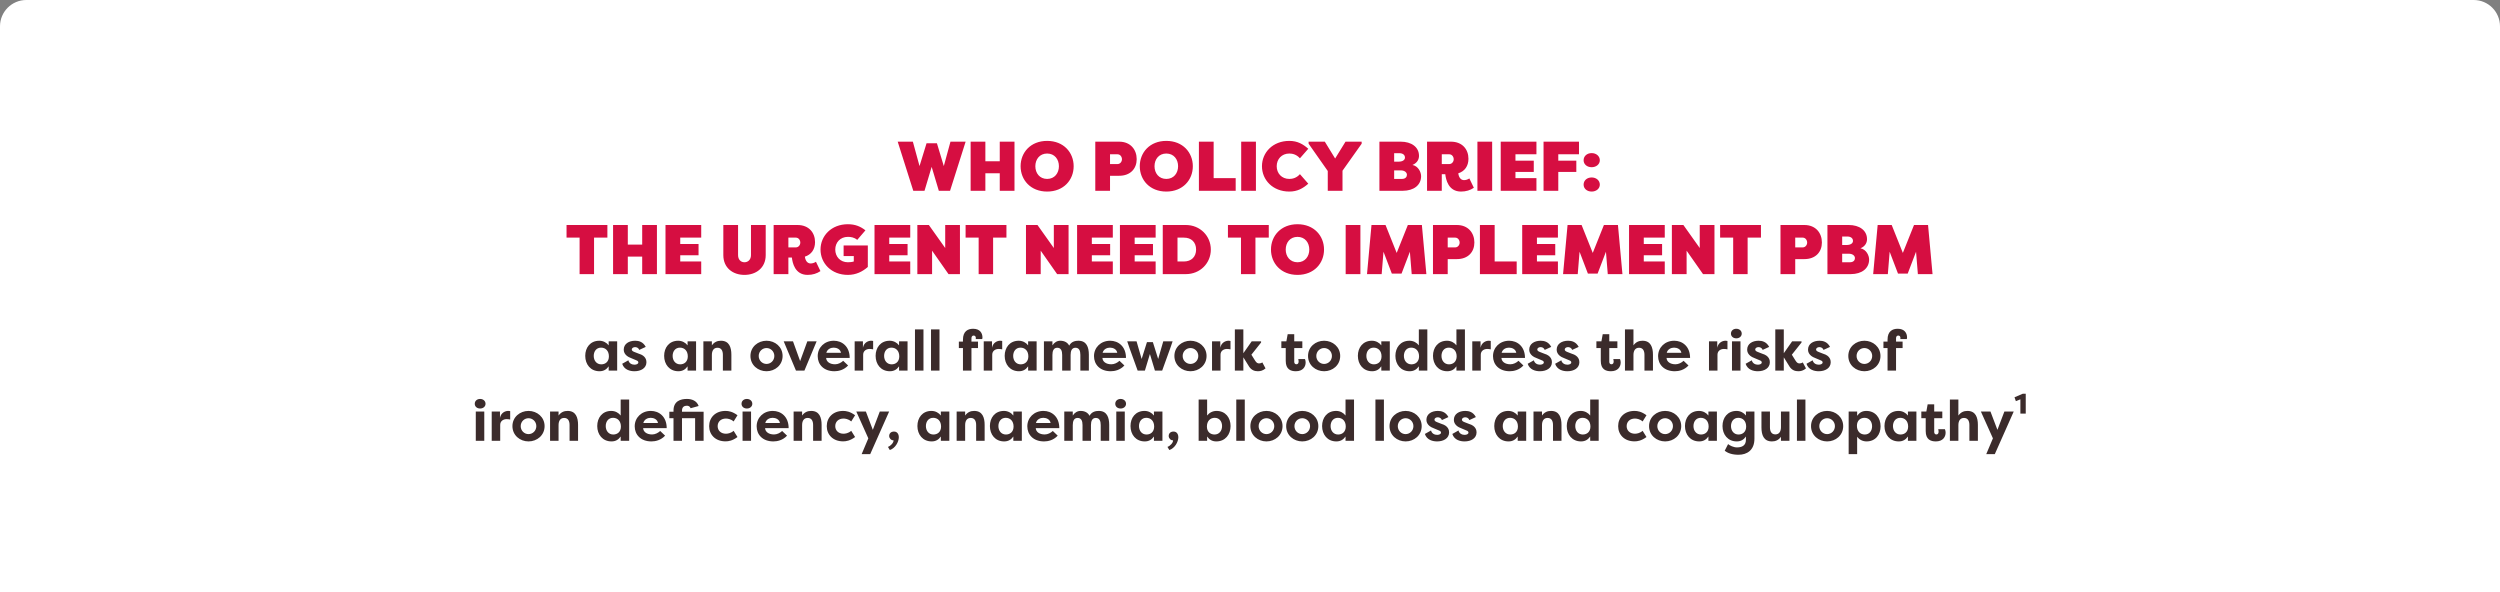 <svg width="1140" height="270" viewBox="0 0 1140 270" fill="none" xmlns="http://www.w3.org/2000/svg">
<rect x="0" y="0" width="1140" height="270" fill="#808080" stroke="none"/>
<path d="M0 12C0 5.373 5.373 0 12 0H1128C1134.63 0 1140 5.373 1140 12V270H0V12Z" fill="white"/>
<path d="M427.239 65.336L430.375 75.736L433.415 64.6H440.327L433.223 87H428.103L424.839 76.088L421.575 87H416.455L409.351 64.6H416.263L419.303 75.736L422.503 65.336H427.239ZM462.608 87H455.888V79H449.328V87H442.608V64.6H449.328V73.528H455.888V64.6H462.608V87ZM477.491 87.352C469.939 87.352 465.395 82.04 465.395 75.8C465.395 69.56 469.939 64.248 477.491 64.248C485.043 64.248 489.587 69.56 489.587 75.8C489.587 82.04 485.043 87.352 477.491 87.352ZM477.491 81.592C480.915 81.592 482.867 78.936 482.867 75.8C482.867 72.664 480.915 70.008 477.491 70.008C474.067 70.008 472.115 72.664 472.115 75.8C472.115 78.936 474.067 81.592 477.491 81.592ZM506.172 70.36V74.808H509.628C510.78 74.808 511.612 73.72 511.612 72.632C511.612 71.448 510.78 70.36 509.628 70.36H506.172ZM510.332 80.152H506.172V87H499.452V64.6H510.332C515.548 64.6 518.332 68.28 518.332 72.568C518.332 76.856 515.516 80.152 510.332 80.152ZM531.834 87.352C524.282 87.352 519.738 82.04 519.738 75.8C519.738 69.56 524.282 64.248 531.834 64.248C539.386 64.248 543.93 69.56 543.93 75.8C543.93 82.04 539.386 87.352 531.834 87.352ZM531.834 81.592C535.258 81.592 537.21 78.936 537.21 75.8C537.21 72.664 535.258 70.008 531.834 70.008C528.41 70.008 526.458 72.664 526.458 75.8C526.458 78.936 528.41 81.592 531.834 81.592ZM553.422 64.6V81.24H563.47V87H546.702V64.6H553.422ZM572.703 64.6V87H565.983V64.6H572.703ZM575.456 75.8C575.456 69.56 580.384 64.248 587.936 64.248C591.648 64.248 594.176 65.72 596.576 67.832L592.768 72.184C591.264 70.488 589.472 70.008 587.936 70.008C584.448 70.008 582.176 72.568 582.176 75.8C582.176 79.032 584.448 81.592 587.936 81.592C589.472 81.592 591.264 81.112 592.768 79.416L596.576 83.768C594.176 85.88 591.648 87.352 587.936 87.352C580.384 87.352 575.456 82.04 575.456 75.8ZM604.117 64.6L608.821 72.28L613.557 64.6H620.917V65.528L612.181 77.848V87H605.461V77.976L596.725 65.528V64.6H604.117ZM647.062 71.064C647.062 72.504 646.391 74.264 644.087 75.224C646.743 75.736 648.023 78.52 648.023 80.344C648.023 84.376 644.727 87 639.639 87H629.015V64.6H638.743C643.575 64.6 647.062 67.032 647.062 71.064ZM638.679 77.688H635.735V81.592H639.255C640.919 81.592 641.559 80.632 641.559 79.704C641.559 78.744 640.663 77.688 638.679 77.688ZM635.735 73.72H637.719C639.735 73.72 640.663 72.856 640.663 71.864C640.663 70.648 639.703 69.848 638.039 69.848H635.735V73.72ZM659.053 79.448H657.453V87H650.733V64.6H661.613C666.829 64.6 669.613 68.12 669.613 72.408C669.613 75.704 667.917 78.104 664.972 79.032C665.26 81.144 666.285 82.136 667.597 82.136C668.365 82.136 669.197 81.912 670.029 81.368L672.077 85.624C670.445 86.744 668.493 87.352 666.221 87.352C660.397 87.352 659.309 81.752 659.053 79.448ZM657.453 70.36V74.808H660.909C662.061 74.808 662.893 73.72 662.893 72.632C662.893 71.448 662.061 70.36 660.909 70.36H657.453ZM680.422 64.6V87H673.702V64.6H680.422ZM700.615 87H684.327V64.6H700.615V70.36H691.047V73.272H699.399V78.392H691.047V81.24H700.615V87ZM710.578 87H703.858V64.6H720.018V70.36H710.578V73.272H718.802V78.392H710.578V87ZM722.128 84.184C722.128 82.296 723.664 80.92 725.808 80.92C727.888 80.92 729.52 82.296 729.52 84.184C729.52 86.008 727.888 87.352 725.808 87.352C723.664 87.352 722.128 86.008 722.128 84.184ZM722.128 73.08C722.128 71.192 723.664 69.816 725.808 69.816C727.888 69.816 729.52 71.192 729.52 73.08C729.52 74.904 727.888 76.248 725.808 76.248C723.664 76.248 722.128 74.904 722.128 73.08ZM258.343 102.6H276.967V108.36H270.887V125H264.295V108.36H258.343V102.6ZM299.561 125H292.841V117H286.281V125H279.561V102.6H286.281V111.528H292.841V102.6H299.561V125ZM319.756 125H303.468V102.6H319.756V108.36H310.188V111.272H318.54V116.392H310.188V119.24H319.756V125ZM329.837 102.6H336.557V116.328C336.557 118.44 337.869 119.592 339.469 119.592C341.069 119.592 342.445 118.44 342.445 116.328V102.6H349.165V116.328C349.165 122.184 344.717 125.352 339.469 125.352C334.221 125.352 329.837 122.184 329.837 116.328V102.6ZM361.099 117.448H359.499V125H352.779V102.6H363.659C368.875 102.6 371.659 106.12 371.659 110.408C371.659 113.704 369.963 116.104 367.019 117.032C367.307 119.144 368.331 120.136 369.643 120.136C370.411 120.136 371.243 119.912 372.075 119.368L374.123 123.624C372.491 124.744 370.539 125.352 368.267 125.352C362.443 125.352 361.355 119.752 361.099 117.448ZM359.499 108.36V112.808H362.955C364.107 112.808 364.939 111.72 364.939 110.632C364.939 109.448 364.107 108.36 362.955 108.36H359.499ZM394.639 105.032L390.895 109.384C389.519 108.232 387.983 108.008 386.639 108.008C383.151 108.008 380.879 110.568 380.879 113.8C380.879 117.032 383.151 119.592 386.639 119.592C387.343 119.592 388.559 119.496 389.327 119.24V116.776H384.687V111.944H395.727V121.736C393.327 123.848 390.351 125.352 386.639 125.352C379.087 125.352 374.159 120.04 374.159 113.8C374.159 107.56 379.087 102.248 386.639 102.248C390.031 102.248 392.431 103.304 394.639 105.032ZM415.068 125H398.78V102.6H415.068V108.36H405.5V111.272H413.852V116.392H405.5V119.24H415.068V125ZM432.519 125L425.031 114.312V125H418.311V102.6H423.559L431.015 113.096V102.6H437.735V125H432.519ZM440.312 102.6H458.936V108.36H452.856V125H446.264V108.36H440.312V102.6ZM482.051 125L474.563 114.312V125H467.843V102.6H473.091L480.547 113.096V102.6H487.267V125H482.051ZM507.443 125H491.155V102.6H507.443V108.36H497.875V111.272H506.227V116.392H497.875V119.24H507.443V125ZM526.974 125H510.686V102.6H526.974V108.36H517.406V111.272H525.758V116.392H517.406V119.24H526.974V125ZM540.746 125H530.218V102.6H540.746C547.274 102.6 552.138 107.624 552.138 113.8C552.138 120.008 547.274 125 540.746 125ZM539.818 108.36H536.938V119.24H539.818C543.274 119.24 545.418 117.096 545.418 113.8C545.418 110.472 543.274 108.328 539.818 108.36ZM559.937 102.6H578.561V108.36H572.481V125H565.889V108.36H559.937V102.6ZM591.662 125.352C584.11 125.352 579.566 120.04 579.566 113.8C579.566 107.56 584.11 102.248 591.662 102.248C599.214 102.248 603.758 107.56 603.758 113.8C603.758 120.04 599.214 125.352 591.662 125.352ZM591.662 119.592C595.086 119.592 597.038 116.936 597.038 113.8C597.038 110.664 595.086 108.008 591.662 108.008C588.238 108.008 586.286 110.664 586.286 113.8C586.286 116.936 588.238 119.592 591.662 119.592ZM620.344 102.6V125H613.624V102.6H620.344ZM639.097 124.776H634.681L630.873 114.792L630.041 125H623.353L625.401 102.6H631.801L636.889 115.336L641.977 102.6H648.377L650.425 125H643.737L642.905 114.792L639.097 124.776ZM660.156 108.36V112.808H663.612C664.764 112.808 665.596 111.72 665.596 110.632C665.596 109.448 664.764 108.36 663.612 108.36H660.156ZM664.316 118.152H660.156V125H653.436V102.6H664.316C669.532 102.6 672.316 106.28 672.316 110.568C672.316 114.856 669.5 118.152 664.316 118.152ZM681.563 102.6V119.24H691.611V125H674.843V102.6H681.563ZM710.412 125H694.124V102.6H710.412V108.36H700.844V111.272H709.196V116.392H700.844V119.24H710.412V125ZM728.503 124.776H724.087L720.279 114.792L719.447 125H712.759L714.807 102.6H721.207L726.295 115.336L731.383 102.6H737.783L739.831 125H733.143L732.311 114.792L728.503 124.776ZM759.131 125H742.843V102.6H759.131V108.36H749.563V111.272H757.915V116.392H749.563V119.24H759.131V125ZM776.582 125L769.094 114.312V125H762.374V102.6H767.622L775.078 113.096V102.6H781.798V125H776.582ZM784.374 102.6H802.998V108.36H796.918V125H790.326V108.36H784.374V102.6ZM818.625 108.36V112.808H822.081C823.233 112.808 824.065 111.72 824.065 110.632C824.065 109.448 823.233 108.36 822.081 108.36H818.625ZM822.785 118.152H818.625V125H811.905V102.6H822.785C828.001 102.6 830.785 106.28 830.785 110.568C830.785 114.856 827.969 118.152 822.785 118.152ZM851.359 109.064C851.359 110.504 850.687 112.264 848.383 113.224C851.039 113.736 852.319 116.52 852.319 118.344C852.319 122.376 849.023 125 843.935 125H833.311V102.6H843.039C847.871 102.6 851.359 105.032 851.359 109.064ZM842.975 115.688H840.031V119.592H843.551C845.215 119.592 845.855 118.632 845.855 117.704C845.855 116.744 844.959 115.688 842.975 115.688ZM840.031 111.72H842.015C844.031 111.72 844.959 110.856 844.959 109.864C844.959 108.648 843.999 107.848 842.335 107.848H840.031V111.72ZM869.909 124.776H865.493L861.685 114.792L860.853 125H854.165L856.213 102.6H862.613L867.701 115.336L872.789 102.6H879.189L881.237 125H874.549L873.717 114.792L869.909 124.776Z" fill="#D60E41"/>
<path d="M270.743 162.292C270.743 164.424 272.043 166.14 274.175 166.14C276.073 166.14 277.659 164.918 277.659 162.5C277.659 160.03 276.177 158.522 274.071 158.522C271.939 158.522 270.743 160.238 270.743 162.292ZM277.555 155.662H281.429V169H277.555V167.05C276.593 168.428 275.319 169.286 273.369 169.286C269.313 169.286 266.869 166.166 266.869 162.266C266.869 158.522 269.131 155.376 273.291 155.376C275.085 155.376 276.645 156.26 277.555 157.482V155.662ZM283.723 165.88L286.531 164.294C286.921 165.828 288.273 166.296 289.339 166.296C290.197 166.296 291.081 165.958 291.081 165.282C291.081 164.84 290.821 164.528 290.093 164.268L287.753 163.28C284.581 162.162 284.425 160.056 284.425 159.458C284.425 156.78 286.791 155.376 289.651 155.376C291.185 155.376 293.213 155.792 294.461 158.184L291.471 159.562C291.133 158.496 290.171 158.288 289.573 158.288C288.845 158.288 288.091 158.704 288.091 159.38C288.091 159.952 288.663 160.264 289.339 160.524L291.341 161.304C294.487 162.214 294.773 164.268 294.773 165.152C294.773 167.882 292.251 169.286 289.313 169.286C287.337 169.286 284.633 168.662 283.723 165.88ZM306.722 162.292C306.722 164.424 308.022 166.14 310.154 166.14C312.052 166.14 313.638 164.918 313.638 162.5C313.638 160.03 312.156 158.522 310.05 158.522C307.918 158.522 306.722 160.238 306.722 162.292ZM313.534 155.662H317.408V169H313.534V167.05C312.572 168.428 311.298 169.286 309.348 169.286C305.292 169.286 302.848 166.166 302.848 162.266C302.848 158.522 305.11 155.376 309.27 155.376C311.064 155.376 312.624 156.26 313.534 157.482V155.662ZM320.741 169V155.662H324.615V157.482C325.733 155.922 327.137 155.376 328.749 155.376C332.493 155.376 333.507 158.366 333.507 161.746V169H329.633V161.824C329.633 159.978 328.957 158.574 327.163 158.574C325.369 158.574 324.615 160.004 324.615 161.85V169H320.741ZM342.202 162.318C342.202 158.158 345.66 155.376 349.534 155.376C353.434 155.376 356.866 158.184 356.866 162.318C356.866 166.478 353.434 169.286 349.534 169.286C345.66 169.286 342.202 166.504 342.202 162.318ZM345.972 162.318C345.972 164.424 347.636 165.958 349.534 165.958C351.458 165.958 353.096 164.398 353.096 162.318C353.096 160.264 351.458 158.704 349.534 158.704C347.636 158.704 345.972 160.238 345.972 162.318ZM372.375 155.662L366.811 169H362.963L357.373 155.662H361.611L364.861 164.658L368.137 155.662H372.375ZM380.18 158.522C378.932 158.522 377.268 159.094 376.8 160.888H383.482C383.222 159.172 381.48 158.522 380.18 158.522ZM384.496 164.528L386.732 166.66C384.834 168.74 382.312 169.286 380.518 169.286C375.578 169.286 372.874 166.192 372.874 162.396C372.874 158.47 375.942 155.376 380.232 155.376C383.924 155.376 387.46 157.924 387.46 163.228H376.722C376.8 164.892 378.334 166.114 380.804 166.114C382.182 166.114 383.56 165.412 384.496 164.528ZM393.497 155.662V158.574C393.939 156.156 395.993 155.376 397.163 155.376C397.605 155.376 397.735 155.402 398.151 155.48V159.302C397.605 159.172 396.903 159.12 396.513 159.12C395.057 159.12 393.601 159.978 393.601 161.746V169H389.727V155.662H393.497ZM403.155 162.292C403.155 164.424 404.455 166.14 406.587 166.14C408.485 166.14 410.071 164.918 410.071 162.5C410.071 160.03 408.589 158.522 406.483 158.522C404.351 158.522 403.155 160.238 403.155 162.292ZM409.967 155.662H413.841V169H409.967V167.05C409.005 168.428 407.731 169.286 405.781 169.286C401.725 169.286 399.281 166.166 399.281 162.266C399.281 158.522 401.543 155.376 405.703 155.376C407.497 155.376 409.057 156.26 409.967 157.482V155.662ZM421.101 169H417.227V150.202H421.101V169ZM428.413 169H424.539V150.202H428.413V169ZM442.983 154.258V155.766H445.973V158.704H442.983V169H439.109V158.704H437.237V155.766H439.109V154.882C439.109 151.008 441.397 149.916 443.737 149.916C446.883 149.916 448.001 151.918 448.001 153.894C448.001 154.024 447.949 154.466 447.871 154.622H444.881C444.959 154.544 444.985 154.284 444.985 154.18C444.985 153.556 444.725 153.01 443.971 153.01C443.217 153.01 442.983 153.686 442.983 154.258ZM452.353 155.662V158.574C452.795 156.156 454.849 155.376 456.019 155.376C456.461 155.376 456.591 155.402 457.007 155.48V159.302C456.461 159.172 455.759 159.12 455.369 159.12C453.913 159.12 452.457 159.978 452.457 161.746V169H448.583V155.662H452.353ZM462.011 162.292C462.011 164.424 463.311 166.14 465.443 166.14C467.341 166.14 468.927 164.918 468.927 162.5C468.927 160.03 467.445 158.522 465.339 158.522C463.207 158.522 462.011 160.238 462.011 162.292ZM468.823 155.662H472.697V169H468.823V167.05C467.861 168.428 466.587 169.286 464.637 169.286C460.581 169.286 458.137 166.166 458.137 162.266C458.137 158.522 460.399 155.376 464.559 155.376C466.353 155.376 467.913 156.26 468.823 157.482V155.662ZM490.408 158.574C488.718 158.574 488.198 160.056 488.198 161.85V169H484.35V161.824C484.35 160.004 483.83 158.574 482.114 158.574C480.424 158.574 479.904 160.056 479.904 161.85V169H476.03V155.662H479.904V157.482C480.762 156.156 482.01 155.376 483.466 155.376C485.494 155.376 486.872 156.26 487.548 157.612C488.562 155.662 490.486 155.376 491.76 155.376C495.504 155.376 496.518 158.366 496.518 161.746V169H492.644V161.824C492.644 160.004 492.124 158.574 490.408 158.574ZM506.168 158.522C504.92 158.522 503.256 159.094 502.788 160.888H509.47C509.21 159.172 507.468 158.522 506.168 158.522ZM510.484 164.528L512.72 166.66C510.822 168.74 508.3 169.286 506.506 169.286C501.566 169.286 498.862 166.192 498.862 162.396C498.862 158.47 501.93 155.376 506.22 155.376C509.912 155.376 513.448 157.924 513.448 163.228H502.71C502.788 164.892 504.322 166.114 506.792 166.114C508.17 166.114 509.548 165.412 510.484 164.528ZM520.589 163.696L523.007 156.026H525.711L528.129 163.696L530.443 155.662H534.707L533.667 158.704L529.949 169H526.647L524.359 161.434L522.071 169H518.769L515.051 158.704L514.011 155.662H518.275L520.589 163.696ZM535.526 162.318C535.526 158.158 538.984 155.376 542.858 155.376C546.758 155.376 550.19 158.184 550.19 162.318C550.19 166.478 546.758 169.286 542.858 169.286C538.984 169.286 535.526 166.504 535.526 162.318ZM539.296 162.318C539.296 164.424 540.96 165.958 542.858 165.958C544.782 165.958 546.42 164.398 546.42 162.318C546.42 160.264 544.782 158.704 542.858 158.704C540.96 158.704 539.296 160.238 539.296 162.318ZM556.455 155.662V158.574C556.897 156.156 558.951 155.376 560.121 155.376C560.563 155.376 560.693 155.402 561.109 155.48V159.302C560.563 159.172 559.861 159.12 559.471 159.12C558.015 159.12 556.559 159.978 556.559 161.746V169H552.685V155.662H556.455ZM566.968 161.07L570.764 155.662H575.054V156.182L570.634 161.746L572.376 164.528C572.974 165.438 573.442 165.724 574.196 165.724C574.482 165.724 575.158 165.594 575.626 165.256L577.082 167.986C575.886 169.052 574.638 169.286 573.598 169.286C572.09 169.286 570.712 168.792 569.646 167.258L566.968 162.942V169H563.094V150.202H566.968V161.07ZM590.172 152.386V155.662H593.864V158.704H590.172V164.944C590.172 165.516 590.406 166.114 591.16 166.114C591.914 166.114 592.174 165.49 592.174 164.866C592.174 164.476 592.07 163.93 591.992 163.722H595.06C595.294 164.216 595.372 164.84 595.372 165.308C595.372 167.284 594.072 169.286 590.926 169.286C588.586 169.286 586.298 168.454 586.298 164.58V158.704H584.296V155.662H586.584L587.182 152.386H590.172ZM596.464 162.318C596.464 158.158 599.922 155.376 603.796 155.376C607.696 155.376 611.128 158.184 611.128 162.318C611.128 166.478 607.696 169.286 603.796 169.286C599.922 169.286 596.464 166.504 596.464 162.318ZM600.234 162.318C600.234 164.424 601.898 165.958 603.796 165.958C605.72 165.958 607.358 164.398 607.358 162.318C607.358 160.264 605.72 158.704 603.796 158.704C601.898 158.704 600.234 160.238 600.234 162.318ZM623.064 162.292C623.064 164.424 624.364 166.14 626.496 166.14C628.394 166.14 629.98 164.918 629.98 162.5C629.98 160.03 628.498 158.522 626.392 158.522C624.26 158.522 623.064 160.238 623.064 162.292ZM629.876 155.662H633.75V169H629.876V167.05C628.914 168.428 627.64 169.286 625.69 169.286C621.634 169.286 619.19 166.166 619.19 162.266C619.19 158.522 621.452 155.376 625.612 155.376C627.406 155.376 628.966 156.26 629.876 157.482V155.662ZM640.177 162.292C640.177 164.424 641.477 166.14 643.609 166.14C645.507 166.14 647.093 164.918 647.093 162.5C647.093 160.03 645.611 158.522 643.505 158.522C641.373 158.522 640.177 160.238 640.177 162.292ZM646.989 150.202H650.863V169H646.989V167.05C646.027 168.428 644.753 169.286 642.803 169.286C638.747 169.286 636.303 166.166 636.303 162.266C636.303 158.522 638.565 155.376 642.725 155.376C644.519 155.376 646.079 156.26 646.989 157.482V150.202ZM657.316 162.292C657.316 164.424 658.616 166.14 660.748 166.14C662.646 166.14 664.232 164.918 664.232 162.5C664.232 160.03 662.75 158.522 660.644 158.522C658.512 158.522 657.316 160.238 657.316 162.292ZM664.128 150.202H668.002V169H664.128V167.05C663.166 168.428 661.892 169.286 659.942 169.286C655.886 169.286 653.442 166.166 653.442 162.266C653.442 158.522 655.704 155.376 659.864 155.376C661.658 155.376 663.218 156.26 664.128 157.482V150.202ZM675.13 155.662V158.574C675.572 156.156 677.626 155.376 678.796 155.376C679.238 155.376 679.368 155.402 679.784 155.48V159.302C679.238 159.172 678.536 159.12 678.146 159.12C676.69 159.12 675.234 159.978 675.234 161.746V169H671.36V155.662H675.13ZM688.117 158.522C686.869 158.522 685.205 159.094 684.737 160.888H691.419C691.159 159.172 689.417 158.522 688.117 158.522ZM692.433 164.528L694.669 166.66C692.771 168.74 690.249 169.286 688.455 169.286C683.515 169.286 680.811 166.192 680.811 162.396C680.811 158.47 683.879 155.376 688.169 155.376C691.861 155.376 695.397 157.924 695.397 163.228H684.659C684.737 164.892 686.271 166.114 688.741 166.114C690.119 166.114 691.497 165.412 692.433 164.528ZM696.625 165.88L699.433 164.294C699.823 165.828 701.175 166.296 702.241 166.296C703.099 166.296 703.983 165.958 703.983 165.282C703.983 164.84 703.723 164.528 702.995 164.268L700.655 163.28C697.483 162.162 697.327 160.056 697.327 159.458C697.327 156.78 699.693 155.376 702.553 155.376C704.087 155.376 706.115 155.792 707.363 158.184L704.373 159.562C704.035 158.496 703.073 158.288 702.475 158.288C701.747 158.288 700.993 158.704 700.993 159.38C700.993 159.952 701.565 160.264 702.241 160.524L704.243 161.304C707.389 162.214 707.675 164.268 707.675 165.152C707.675 167.882 705.153 169.286 702.215 169.286C700.239 169.286 697.535 168.662 696.625 165.88ZM709.143 165.88L711.951 164.294C712.341 165.828 713.693 166.296 714.759 166.296C715.617 166.296 716.501 165.958 716.501 165.282C716.501 164.84 716.241 164.528 715.513 164.268L713.173 163.28C710.001 162.162 709.845 160.056 709.845 159.458C709.845 156.78 712.211 155.376 715.071 155.376C716.605 155.376 718.633 155.792 719.881 158.184L716.891 159.562C716.553 158.496 715.591 158.288 714.993 158.288C714.265 158.288 713.511 158.704 713.511 159.38C713.511 159.952 714.083 160.264 714.759 160.524L716.761 161.304C719.907 162.214 720.193 164.268 720.193 165.152C720.193 167.882 717.671 169.286 714.733 169.286C712.757 169.286 710.053 168.662 709.143 165.88ZM733.832 152.386V155.662H737.524V158.704H733.832V164.944C733.832 165.516 734.066 166.114 734.82 166.114C735.574 166.114 735.834 165.49 735.834 164.866C735.834 164.476 735.73 163.93 735.652 163.722H738.72C738.954 164.216 739.032 164.84 739.032 165.308C739.032 167.284 737.732 169.286 734.586 169.286C732.246 169.286 729.958 168.454 729.958 164.58V158.704H727.956V155.662H730.244L730.842 152.386H733.832ZM740.982 169V150.202H744.856V157.482C745.974 155.922 747.378 155.376 748.99 155.376C752.734 155.376 753.748 158.366 753.748 161.746V169H749.874V161.824C749.874 159.978 749.198 158.574 747.404 158.574C745.61 158.574 744.856 160.004 744.856 161.85V169H740.982ZM763.401 158.522C762.153 158.522 760.489 159.094 760.021 160.888H766.703C766.443 159.172 764.701 158.522 763.401 158.522ZM767.717 164.528L769.953 166.66C768.055 168.74 765.533 169.286 763.739 169.286C758.799 169.286 756.095 166.192 756.095 162.396C756.095 158.47 759.163 155.376 763.453 155.376C767.145 155.376 770.681 157.924 770.681 163.228H759.943C760.021 164.892 761.555 166.114 764.025 166.114C765.403 166.114 766.781 165.412 767.717 164.528ZM783.066 155.662V158.574C783.508 156.156 785.562 155.376 786.732 155.376C787.174 155.376 787.304 155.402 787.72 155.48V159.302C787.174 159.172 786.472 159.12 786.082 159.12C784.626 159.12 783.17 159.978 783.17 161.746V169H779.296V155.662H783.066ZM793.657 169H789.783V155.662H793.657V169ZM789.315 152.126C789.315 150.826 790.355 149.916 791.759 149.916C793.137 149.916 794.229 150.826 794.229 152.126C794.229 153.4 793.137 154.284 791.759 154.284C790.355 154.284 789.315 153.4 789.315 152.126ZM796.004 165.88L798.812 164.294C799.202 165.828 800.554 166.296 801.62 166.296C802.478 166.296 803.362 165.958 803.362 165.282C803.362 164.84 803.102 164.528 802.374 164.268L800.034 163.28C796.862 162.162 796.706 160.056 796.706 159.458C796.706 156.78 799.072 155.376 801.932 155.376C803.466 155.376 805.494 155.792 806.742 158.184L803.752 159.562C803.414 158.496 802.452 158.288 801.854 158.288C801.126 158.288 800.372 158.704 800.372 159.38C800.372 159.952 800.944 160.264 801.62 160.524L803.622 161.304C806.768 162.214 807.054 164.268 807.054 165.152C807.054 167.882 804.532 169.286 801.594 169.286C799.618 169.286 796.914 168.662 796.004 165.88ZM813.409 161.07L817.205 155.662H821.495V156.182L817.075 161.746L818.817 164.528C819.415 165.438 819.883 165.724 820.637 165.724C820.923 165.724 821.599 165.594 822.067 165.256L823.523 167.986C822.327 169.052 821.079 169.286 820.039 169.286C818.531 169.286 817.153 168.792 816.087 167.258L813.409 162.942V169H809.535V150.202H813.409V161.07ZM823.756 165.88L826.564 164.294C826.954 165.828 828.306 166.296 829.372 166.296C830.23 166.296 831.114 165.958 831.114 165.282C831.114 164.84 830.854 164.528 830.126 164.268L827.786 163.28C824.614 162.162 824.458 160.056 824.458 159.458C824.458 156.78 826.824 155.376 829.684 155.376C831.218 155.376 833.246 155.792 834.494 158.184L831.504 159.562C831.166 158.496 830.204 158.288 829.606 158.288C828.878 158.288 828.124 158.704 828.124 159.38C828.124 159.952 828.696 160.264 829.372 160.524L831.374 161.304C834.52 162.214 834.806 164.268 834.806 165.152C834.806 167.882 832.284 169.286 829.346 169.286C827.37 169.286 824.666 168.662 823.756 165.88ZM842.829 162.318C842.829 158.158 846.287 155.376 850.161 155.376C854.061 155.376 857.493 158.184 857.493 162.318C857.493 166.478 854.061 169.286 850.161 169.286C846.287 169.286 842.829 166.504 842.829 162.318ZM846.599 162.318C846.599 164.424 848.263 165.958 850.161 165.958C852.085 165.958 853.723 164.398 853.723 162.318C853.723 160.264 852.085 158.704 850.161 158.704C848.263 158.704 846.599 160.238 846.599 162.318ZM864.595 154.258V155.766H867.585V158.704H864.595V169H860.721V158.704H858.849V155.766H860.721V154.882C860.721 151.008 863.009 149.916 865.349 149.916C868.495 149.916 869.613 151.918 869.613 153.894C869.613 154.024 869.561 154.466 869.483 154.622H866.493C866.571 154.544 866.597 154.284 866.597 154.18C866.597 153.556 866.337 153.01 865.583 153.01C864.829 153.01 864.595 153.686 864.595 154.258ZM220.832 201H216.958V187.662H220.832V201ZM216.49 184.126C216.49 182.826 217.53 181.916 218.934 181.916C220.312 181.916 221.404 182.826 221.404 184.126C221.404 185.4 220.312 186.284 218.934 186.284C217.53 186.284 216.49 185.4 216.49 184.126ZM227.989 187.662V190.574C228.431 188.156 230.485 187.376 231.655 187.376C232.097 187.376 232.227 187.402 232.643 187.48V191.302C232.097 191.172 231.395 191.12 231.005 191.12C229.549 191.12 228.093 191.978 228.093 193.746V201H224.219V187.662H227.989ZM233.67 194.318C233.67 190.158 237.128 187.376 241.002 187.376C244.902 187.376 248.334 190.184 248.334 194.318C248.334 198.478 244.902 201.286 241.002 201.286C237.128 201.286 233.67 198.504 233.67 194.318ZM237.44 194.318C237.44 196.424 239.104 197.958 241.002 197.958C242.926 197.958 244.564 196.398 244.564 194.318C244.564 192.264 242.926 190.704 241.002 190.704C239.104 190.704 237.44 192.238 237.44 194.318ZM250.828 201V187.662H254.702V189.482C255.82 187.922 257.224 187.376 258.836 187.376C262.58 187.376 263.594 190.366 263.594 193.746V201H259.72V193.824C259.72 191.978 259.044 190.574 257.25 190.574C255.456 190.574 254.702 192.004 254.702 193.85V201H250.828ZM276.215 194.292C276.215 196.424 277.515 198.14 279.647 198.14C281.545 198.14 283.131 196.918 283.131 194.5C283.131 192.03 281.649 190.522 279.543 190.522C277.411 190.522 276.215 192.238 276.215 194.292ZM283.027 182.202H286.901V201H283.027V199.05C282.065 200.428 280.791 201.286 278.841 201.286C274.785 201.286 272.341 198.166 272.341 194.266C272.341 190.522 274.603 187.376 278.763 187.376C280.557 187.376 282.117 188.26 283.027 189.482V182.202ZM296.734 190.522C295.486 190.522 293.822 191.094 293.354 192.888H300.036C299.776 191.172 298.034 190.522 296.734 190.522ZM301.05 196.528L303.286 198.66C301.388 200.74 298.866 201.286 297.072 201.286C292.132 201.286 289.428 198.192 289.428 194.396C289.428 190.47 292.496 187.376 296.786 187.376C300.478 187.376 304.014 189.924 304.014 195.228H293.276C293.354 196.892 294.888 198.114 297.358 198.114C298.736 198.114 300.114 197.412 301.05 196.528ZM307.117 190.704H305.219V187.766H307.117V187.246C307.117 182.826 310.419 181.916 313.253 181.916C315.385 181.916 317.725 182.696 318.583 185.14L314.917 186.154C314.631 185.296 313.903 185.01 313.253 185.01C312.213 185.01 310.991 185.4 310.991 187.246V187.766H320.845V201H316.971V190.704H310.991V201H307.117V190.704ZM323.375 194.318C323.375 190.366 326.261 187.376 330.837 187.376C332.215 187.376 334.009 187.662 336.297 189.352L334.529 192.186C333.229 191.016 331.695 190.86 331.019 190.86C328.757 190.86 327.249 192.29 327.249 194.318C327.249 196.346 328.757 197.776 331.019 197.776C331.695 197.776 333.229 197.62 334.529 196.45L336.297 199.284C334.009 200.974 332.215 201.26 330.837 201.26C326.261 201.26 323.375 198.27 323.375 194.318ZM342.479 201H338.605V187.662H342.479V201ZM338.137 184.126C338.137 182.826 339.177 181.916 340.581 181.916C341.959 181.916 343.051 182.826 343.051 184.126C343.051 185.4 341.959 186.284 340.581 186.284C339.177 186.284 338.137 185.4 338.137 184.126ZM352.339 190.522C351.091 190.522 349.427 191.094 348.959 192.888H355.641C355.381 191.172 353.639 190.522 352.339 190.522ZM356.655 196.528L358.891 198.66C356.993 200.74 354.471 201.286 352.677 201.286C347.737 201.286 345.033 198.192 345.033 194.396C345.033 190.47 348.101 187.376 352.391 187.376C356.083 187.376 359.619 189.924 359.619 195.228H348.881C348.959 196.892 350.493 198.114 352.963 198.114C354.341 198.114 355.719 197.412 356.655 196.528ZM361.887 201V187.662H365.761V189.482C366.879 187.922 368.283 187.376 369.895 187.376C373.639 187.376 374.653 190.366 374.653 193.746V201H370.779V193.824C370.779 191.978 370.103 190.574 368.309 190.574C366.515 190.574 365.761 192.004 365.761 193.85V201H361.887ZM377 194.318C377 190.366 379.886 187.376 384.462 187.376C385.84 187.376 387.634 187.662 389.922 189.352L388.154 192.186C386.854 191.016 385.32 190.86 384.644 190.86C382.382 190.86 380.874 192.29 380.874 194.318C380.874 196.346 382.382 197.776 384.644 197.776C385.32 197.776 386.854 197.62 388.154 196.45L389.922 199.284C387.634 200.974 385.84 201.26 384.462 201.26C379.886 201.26 377 198.27 377 194.318ZM398.01 196.008L401.182 187.662H405.446L396.814 207.084H392.914L395.956 199.882L390.47 187.662H394.838L398.01 196.008ZM405.757 205.212L404.899 203.782C406.199 203.314 407.473 201.91 407.473 200.792C406.329 200.844 405.497 199.804 405.471 198.894C405.419 197.776 406.173 196.788 407.681 196.788C409.449 196.788 409.865 198.478 409.865 199.31C409.865 201.546 408.201 204.432 405.757 205.212ZM422.211 194.292C422.211 196.424 423.511 198.14 425.643 198.14C427.541 198.14 429.127 196.918 429.127 194.5C429.127 192.03 427.645 190.522 425.539 190.522C423.407 190.522 422.211 192.238 422.211 194.292ZM429.023 187.662H432.897V201H429.023V199.05C428.061 200.428 426.787 201.286 424.837 201.286C420.781 201.286 418.337 198.166 418.337 194.266C418.337 190.522 420.599 187.376 424.759 187.376C426.553 187.376 428.113 188.26 429.023 189.482V187.662ZM436.23 201V187.662H440.104V189.482C441.222 187.922 442.626 187.376 444.238 187.376C447.982 187.376 448.996 190.366 448.996 193.746V201H445.122V193.824C445.122 191.978 444.446 190.574 442.652 190.574C440.858 190.574 440.104 192.004 440.104 193.85V201H436.23ZM455.27 194.292C455.27 196.424 456.57 198.14 458.702 198.14C460.6 198.14 462.186 196.918 462.186 194.5C462.186 192.03 460.704 190.522 458.598 190.522C456.466 190.522 455.27 192.238 455.27 194.292ZM462.082 187.662H465.956V201H462.082V199.05C461.12 200.428 459.846 201.286 457.896 201.286C453.84 201.286 451.396 198.166 451.396 194.266C451.396 190.522 453.658 187.376 457.818 187.376C459.612 187.376 461.172 188.26 462.082 189.482V187.662ZM475.763 190.522C474.515 190.522 472.851 191.094 472.383 192.888H479.065C478.805 191.172 477.063 190.522 475.763 190.522ZM480.079 196.528L482.315 198.66C480.417 200.74 477.895 201.286 476.101 201.286C471.161 201.286 468.457 198.192 468.457 194.396C468.457 190.47 471.525 187.376 475.815 187.376C479.507 187.376 483.043 189.924 483.043 195.228H472.305C472.383 196.892 473.917 198.114 476.387 198.114C477.765 198.114 479.143 197.412 480.079 196.528ZM499.688 190.574C497.998 190.574 497.478 192.056 497.478 193.85V201H493.63V193.824C493.63 192.004 493.11 190.574 491.394 190.574C489.704 190.574 489.184 192.056 489.184 193.85V201H485.31V187.662H489.184V189.482C490.042 188.156 491.29 187.376 492.746 187.376C494.774 187.376 496.152 188.26 496.828 189.612C497.842 187.662 499.766 187.376 501.04 187.376C504.784 187.376 505.798 190.366 505.798 193.746V201H501.924V193.824C501.924 192.004 501.404 190.574 499.688 190.574ZM512.901 201H509.027V187.662H512.901V201ZM508.559 184.126C508.559 182.826 509.599 181.916 511.003 181.916C512.381 181.916 513.473 182.826 513.473 184.126C513.473 185.4 512.381 186.284 511.003 186.284C509.599 186.284 508.559 185.4 508.559 184.126ZM519.381 194.292C519.381 196.424 520.681 198.14 522.813 198.14C524.711 198.14 526.297 196.918 526.297 194.5C526.297 192.03 524.815 190.522 522.709 190.522C520.577 190.522 519.381 192.238 519.381 194.292ZM526.193 187.662H530.067V201H526.193V199.05C525.231 200.428 523.957 201.286 522.007 201.286C517.951 201.286 515.507 198.166 515.507 194.266C515.507 190.522 517.769 187.376 521.929 187.376C523.723 187.376 525.283 188.26 526.193 189.482V187.662ZM533.218 205.212L532.36 203.782C533.66 203.314 534.934 201.91 534.934 200.792C533.79 200.844 532.958 199.804 532.932 198.894C532.88 197.776 533.634 196.788 535.142 196.788C536.91 196.788 537.326 198.478 537.326 199.31C537.326 201.546 535.662 204.432 533.218 205.212ZM561.138 194.266C561.138 198.166 558.694 201.286 554.638 201.286C552.688 201.286 551.414 200.428 550.452 199.05V201H546.578V182.202H550.452V189.482C551.362 188.26 552.922 187.376 554.716 187.376C558.876 187.376 561.138 190.522 561.138 194.266ZM557.264 194.292C557.264 192.238 556.068 190.522 553.936 190.522C551.83 190.522 550.348 192.03 550.348 194.5C550.348 196.918 551.934 198.14 553.832 198.14C555.964 198.14 557.264 196.424 557.264 194.292ZM567.617 201H563.743V182.202H567.617V201ZM570.172 194.318C570.172 190.158 573.63 187.376 577.504 187.376C581.404 187.376 584.836 190.184 584.836 194.318C584.836 198.478 581.404 201.286 577.504 201.286C573.63 201.286 570.172 198.504 570.172 194.318ZM573.942 194.318C573.942 196.424 575.606 197.958 577.504 197.958C579.428 197.958 581.066 196.398 581.066 194.318C581.066 192.264 579.428 190.704 577.504 190.704C575.606 190.704 573.942 192.238 573.942 194.318ZM586.498 194.318C586.498 190.158 589.956 187.376 593.83 187.376C597.73 187.376 601.162 190.184 601.162 194.318C601.162 198.478 597.73 201.286 593.83 201.286C589.956 201.286 586.498 198.504 586.498 194.318ZM590.268 194.318C590.268 196.424 591.932 197.958 593.83 197.958C595.754 197.958 597.392 196.398 597.392 194.318C597.392 192.264 595.754 190.704 593.83 190.704C591.932 190.704 590.268 192.238 590.268 194.318ZM606.75 194.292C606.75 196.424 608.05 198.14 610.182 198.14C612.08 198.14 613.666 196.918 613.666 194.5C613.666 192.03 612.184 190.522 610.078 190.522C607.946 190.522 606.75 192.238 606.75 194.292ZM613.562 182.202H617.436V201H613.562V199.05C612.6 200.428 611.326 201.286 609.376 201.286C605.32 201.286 602.876 198.166 602.876 194.266C602.876 190.522 605.138 187.376 609.298 187.376C611.092 187.376 612.652 188.26 613.562 189.482V182.202ZM631.069 201H627.195V182.202H631.069V201ZM633.623 194.318C633.623 190.158 637.081 187.376 640.955 187.376C644.855 187.376 648.287 190.184 648.287 194.318C648.287 198.478 644.855 201.286 640.955 201.286C637.081 201.286 633.623 198.504 633.623 194.318ZM637.393 194.318C637.393 196.424 639.057 197.958 640.955 197.958C642.879 197.958 644.517 196.398 644.517 194.318C644.517 192.264 642.879 190.704 640.955 190.704C639.057 190.704 637.393 192.238 637.393 194.318ZM649.741 197.88L652.549 196.294C652.939 197.828 654.291 198.296 655.357 198.296C656.215 198.296 657.099 197.958 657.099 197.282C657.099 196.84 656.839 196.528 656.111 196.268L653.771 195.28C650.599 194.162 650.443 192.056 650.443 191.458C650.443 188.78 652.809 187.376 655.669 187.376C657.203 187.376 659.231 187.792 660.479 190.184L657.489 191.562C657.151 190.496 656.189 190.288 655.591 190.288C654.863 190.288 654.109 190.704 654.109 191.38C654.109 191.952 654.681 192.264 655.357 192.524L657.359 193.304C660.505 194.214 660.791 196.268 660.791 197.152C660.791 199.882 658.269 201.286 655.331 201.286C653.355 201.286 650.651 200.662 649.741 197.88ZM662.259 197.88L665.067 196.294C665.457 197.828 666.809 198.296 667.875 198.296C668.733 198.296 669.617 197.958 669.617 197.282C669.617 196.84 669.357 196.528 668.629 196.268L666.289 195.28C663.117 194.162 662.961 192.056 662.961 191.458C662.961 188.78 665.327 187.376 668.187 187.376C669.721 187.376 671.749 187.792 672.997 190.184L670.007 191.562C669.669 190.496 668.707 190.288 668.109 190.288C667.381 190.288 666.627 190.704 666.627 191.38C666.627 191.952 667.199 192.264 667.875 192.524L669.877 193.304C673.023 194.214 673.309 196.268 673.309 197.152C673.309 199.882 670.787 201.286 667.849 201.286C665.873 201.286 663.169 200.662 662.259 197.88ZM685.258 194.292C685.258 196.424 686.558 198.14 688.69 198.14C690.588 198.14 692.174 196.918 692.174 194.5C692.174 192.03 690.692 190.522 688.586 190.522C686.454 190.522 685.258 192.238 685.258 194.292ZM692.07 187.662H695.944V201H692.07V199.05C691.108 200.428 689.834 201.286 687.884 201.286C683.828 201.286 681.384 198.166 681.384 194.266C681.384 190.522 683.646 187.376 687.806 187.376C689.6 187.376 691.16 188.26 692.07 189.482V187.662ZM699.277 201V187.662H703.151V189.482C704.269 187.922 705.673 187.376 707.285 187.376C711.029 187.376 712.043 190.366 712.043 193.746V201H708.169V193.824C708.169 191.978 707.493 190.574 705.699 190.574C703.905 190.574 703.151 192.004 703.151 193.85V201H699.277ZM718.317 194.292C718.317 196.424 719.617 198.14 721.749 198.14C723.647 198.14 725.233 196.918 725.233 194.5C725.233 192.03 723.751 190.522 721.645 190.522C719.513 190.522 718.317 192.238 718.317 194.292ZM725.129 182.202H729.003V201H725.129V199.05C724.167 200.428 722.893 201.286 720.943 201.286C716.887 201.286 714.443 198.166 714.443 194.266C714.443 190.522 716.705 187.376 720.865 187.376C722.659 187.376 724.219 188.26 725.129 189.482V182.202ZM737.877 194.318C737.877 190.366 740.763 187.376 745.339 187.376C746.717 187.376 748.511 187.662 750.799 189.352L749.031 192.186C747.731 191.016 746.197 190.86 745.521 190.86C743.259 190.86 741.751 192.29 741.751 194.318C741.751 196.346 743.259 197.776 745.521 197.776C746.197 197.776 747.731 197.62 749.031 196.45L750.799 199.284C748.511 200.974 746.717 201.26 745.339 201.26C740.763 201.26 737.877 198.27 737.877 194.318ZM751.969 194.318C751.969 190.158 755.427 187.376 759.301 187.376C763.201 187.376 766.633 190.184 766.633 194.318C766.633 198.478 763.201 201.286 759.301 201.286C755.427 201.286 751.969 198.504 751.969 194.318ZM755.739 194.318C755.739 196.424 757.403 197.958 759.301 197.958C761.225 197.958 762.863 196.398 762.863 194.318C762.863 192.264 761.225 190.704 759.301 190.704C757.403 190.704 755.739 192.238 755.739 194.318ZM772.221 194.292C772.221 196.424 773.521 198.14 775.653 198.14C777.551 198.14 779.137 196.918 779.137 194.5C779.137 192.03 777.655 190.522 775.549 190.522C773.417 190.522 772.221 192.238 772.221 194.292ZM779.033 187.662H782.907V201H779.033V199.05C778.071 200.428 776.797 201.286 774.847 201.286C770.791 201.286 768.347 198.166 768.347 194.266C768.347 190.522 770.609 187.376 774.769 187.376C776.563 187.376 778.123 188.26 779.033 189.482V187.662ZM789.334 194.292C789.334 196.424 790.634 198.14 792.766 198.14C794.664 198.14 796.25 196.918 796.25 194.5C796.25 192.03 794.768 190.522 792.662 190.522C790.53 190.522 789.334 192.238 789.334 194.292ZM800.02 187.662V200.064C800.02 205.316 796.588 207.37 792.792 207.37C789.828 207.37 787.826 206.616 786.474 205.524L788.008 202.508C788.788 203.184 790.53 204.016 792.012 204.016C794.014 204.016 796.146 203.418 796.146 200.506V199.05C795.184 200.428 793.91 201.286 791.96 201.286C787.904 201.286 785.46 198.166 785.46 194.266C785.46 190.522 787.722 187.376 791.882 187.376C793.676 187.376 795.236 188.26 796.146 189.482V187.662H800.02ZM815.989 187.662V201H812.115V199.18C810.997 200.74 809.593 201.286 807.981 201.286C804.237 201.286 803.223 198.296 803.223 194.916V187.662H807.097V194.838C807.097 196.684 807.773 198.088 809.567 198.088C811.361 198.088 812.115 196.658 812.115 194.812V187.662H815.989ZM823.276 201H819.402V182.202H823.276V201ZM825.83 194.318C825.83 190.158 829.288 187.376 833.162 187.376C837.062 187.376 840.494 190.184 840.494 194.318C840.494 198.478 837.062 201.286 833.162 201.286C829.288 201.286 825.83 198.504 825.83 194.318ZM829.6 194.318C829.6 196.424 831.264 197.958 833.162 197.958C835.086 197.958 836.724 196.398 836.724 194.318C836.724 192.264 835.086 190.704 833.162 190.704C831.264 190.704 829.6 192.238 829.6 194.318ZM853.674 194.37C853.674 192.238 852.374 190.522 850.242 190.522C848.344 190.522 846.758 191.744 846.758 194.162C846.758 196.632 848.24 198.14 850.346 198.14C852.478 198.14 853.674 196.424 853.674 194.37ZM846.862 207.084H842.988V187.662H846.862V189.612C847.824 188.234 849.098 187.376 851.048 187.376C855.104 187.376 857.548 190.496 857.548 194.396C857.548 198.14 855.286 201.286 851.126 201.286C849.332 201.286 847.772 200.402 846.862 199.18V207.084ZM863.196 194.292C863.196 196.424 864.496 198.14 866.628 198.14C868.526 198.14 870.112 196.918 870.112 194.5C870.112 192.03 868.63 190.522 866.524 190.522C864.392 190.522 863.196 192.238 863.196 194.292ZM870.008 187.662H873.882V201H870.008V199.05C869.046 200.428 867.772 201.286 865.822 201.286C861.766 201.286 859.322 198.166 859.322 194.266C859.322 190.522 861.584 187.376 865.744 187.376C867.538 187.376 869.098 188.26 870.008 189.482V187.662ZM881.999 184.386V187.662H885.691V190.704H881.999V196.944C881.999 197.516 882.233 198.114 882.987 198.114C883.741 198.114 884.001 197.49 884.001 196.866C884.001 196.476 883.897 195.93 883.819 195.722H886.887C887.121 196.216 887.199 196.84 887.199 197.308C887.199 199.284 885.899 201.286 882.753 201.286C880.413 201.286 878.125 200.454 878.125 196.58V190.704H876.123V187.662H878.411L879.009 184.386H881.999ZM889.149 201V182.202H893.023V189.482C894.141 187.922 895.545 187.376 897.157 187.376C900.901 187.376 901.915 190.366 901.915 193.746V201H898.041V193.824C898.041 191.978 897.365 190.574 895.571 190.574C893.777 190.574 893.023 192.004 893.023 193.85V201H889.149ZM910.824 196.008L913.996 187.662H918.26L909.628 207.084H905.728L908.77 199.882L903.284 187.662H907.652L910.824 196.008ZM919.241 182.93L918.617 181.162L922.361 179.55H923.739V188.598H921.295V182.098L919.241 182.93Z" fill="#3B2B2B"/>
</svg>
